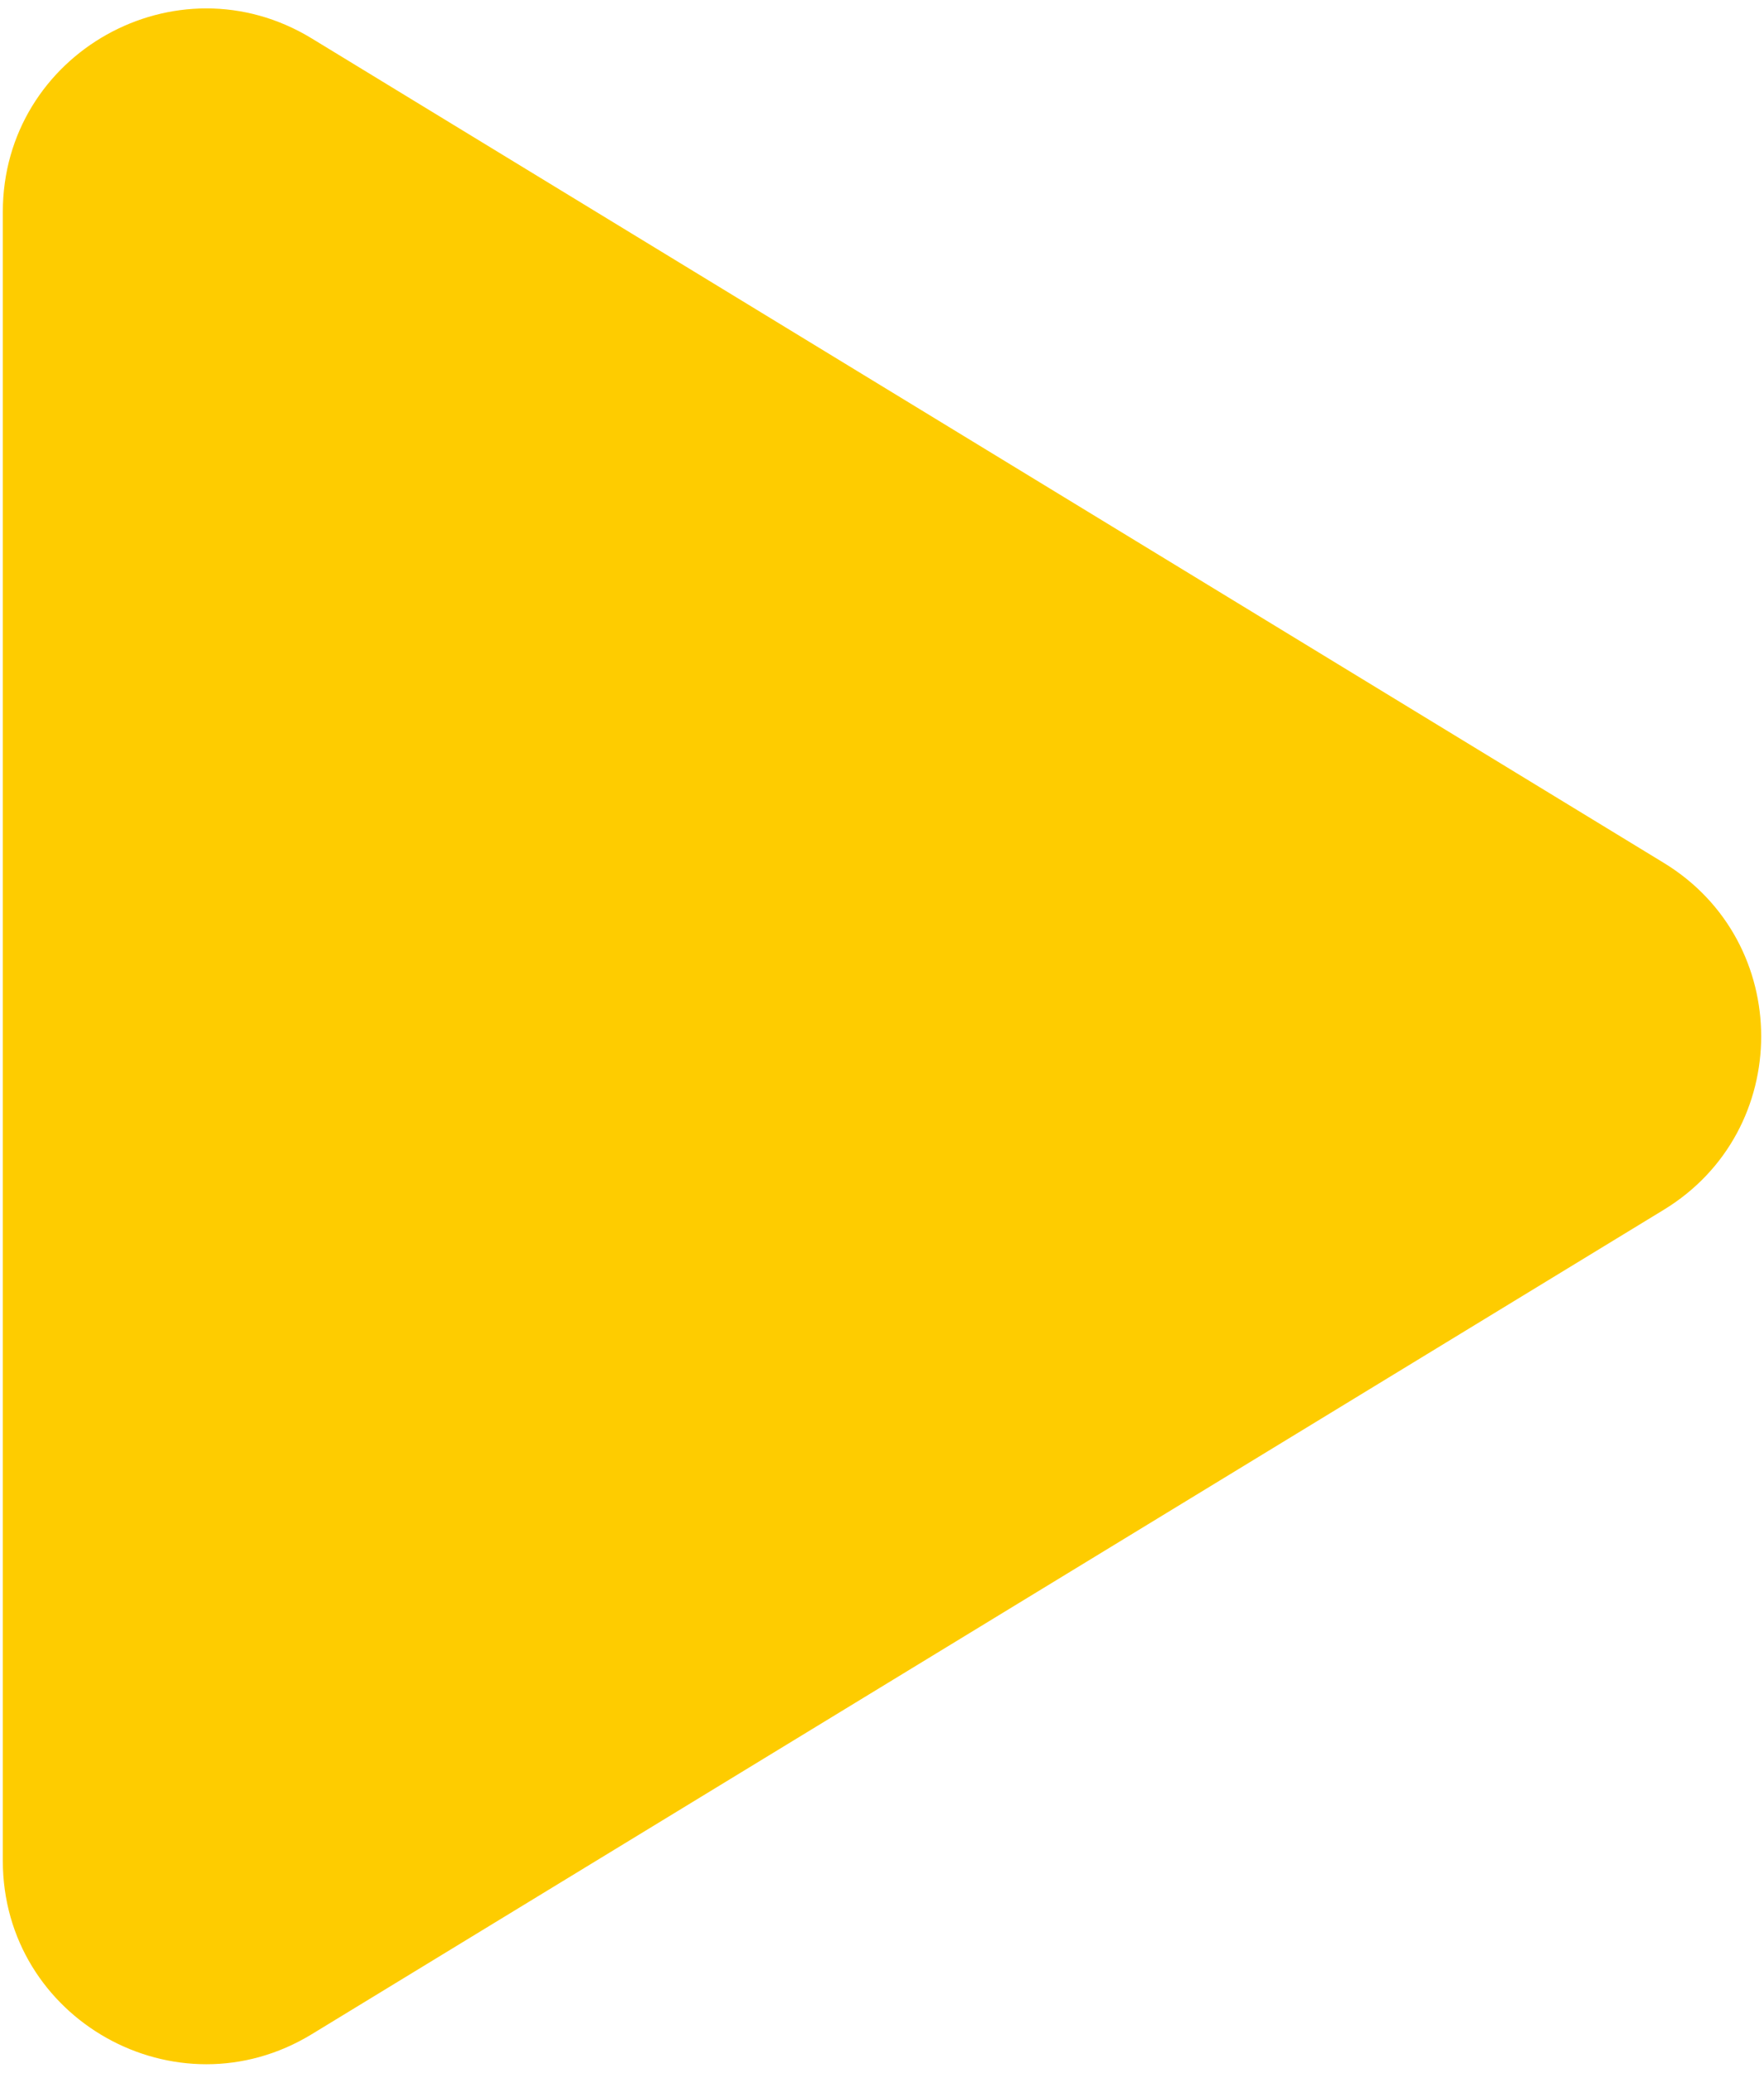 <svg xmlns="http://www.w3.org/2000/svg" width="40" height="47" viewBox="0 0 40 47" fill="none"><path d="M0.064 4.805V42.195C0.064 45.791 4 48.001 7.07 46.128L37.728 27.433C40.672 25.638 40.672 21.362 37.728 19.567L7.07 0.872C4 -1.001 0.064 1.209 0.064 4.805Z" fill="#FECC00"></path></svg>